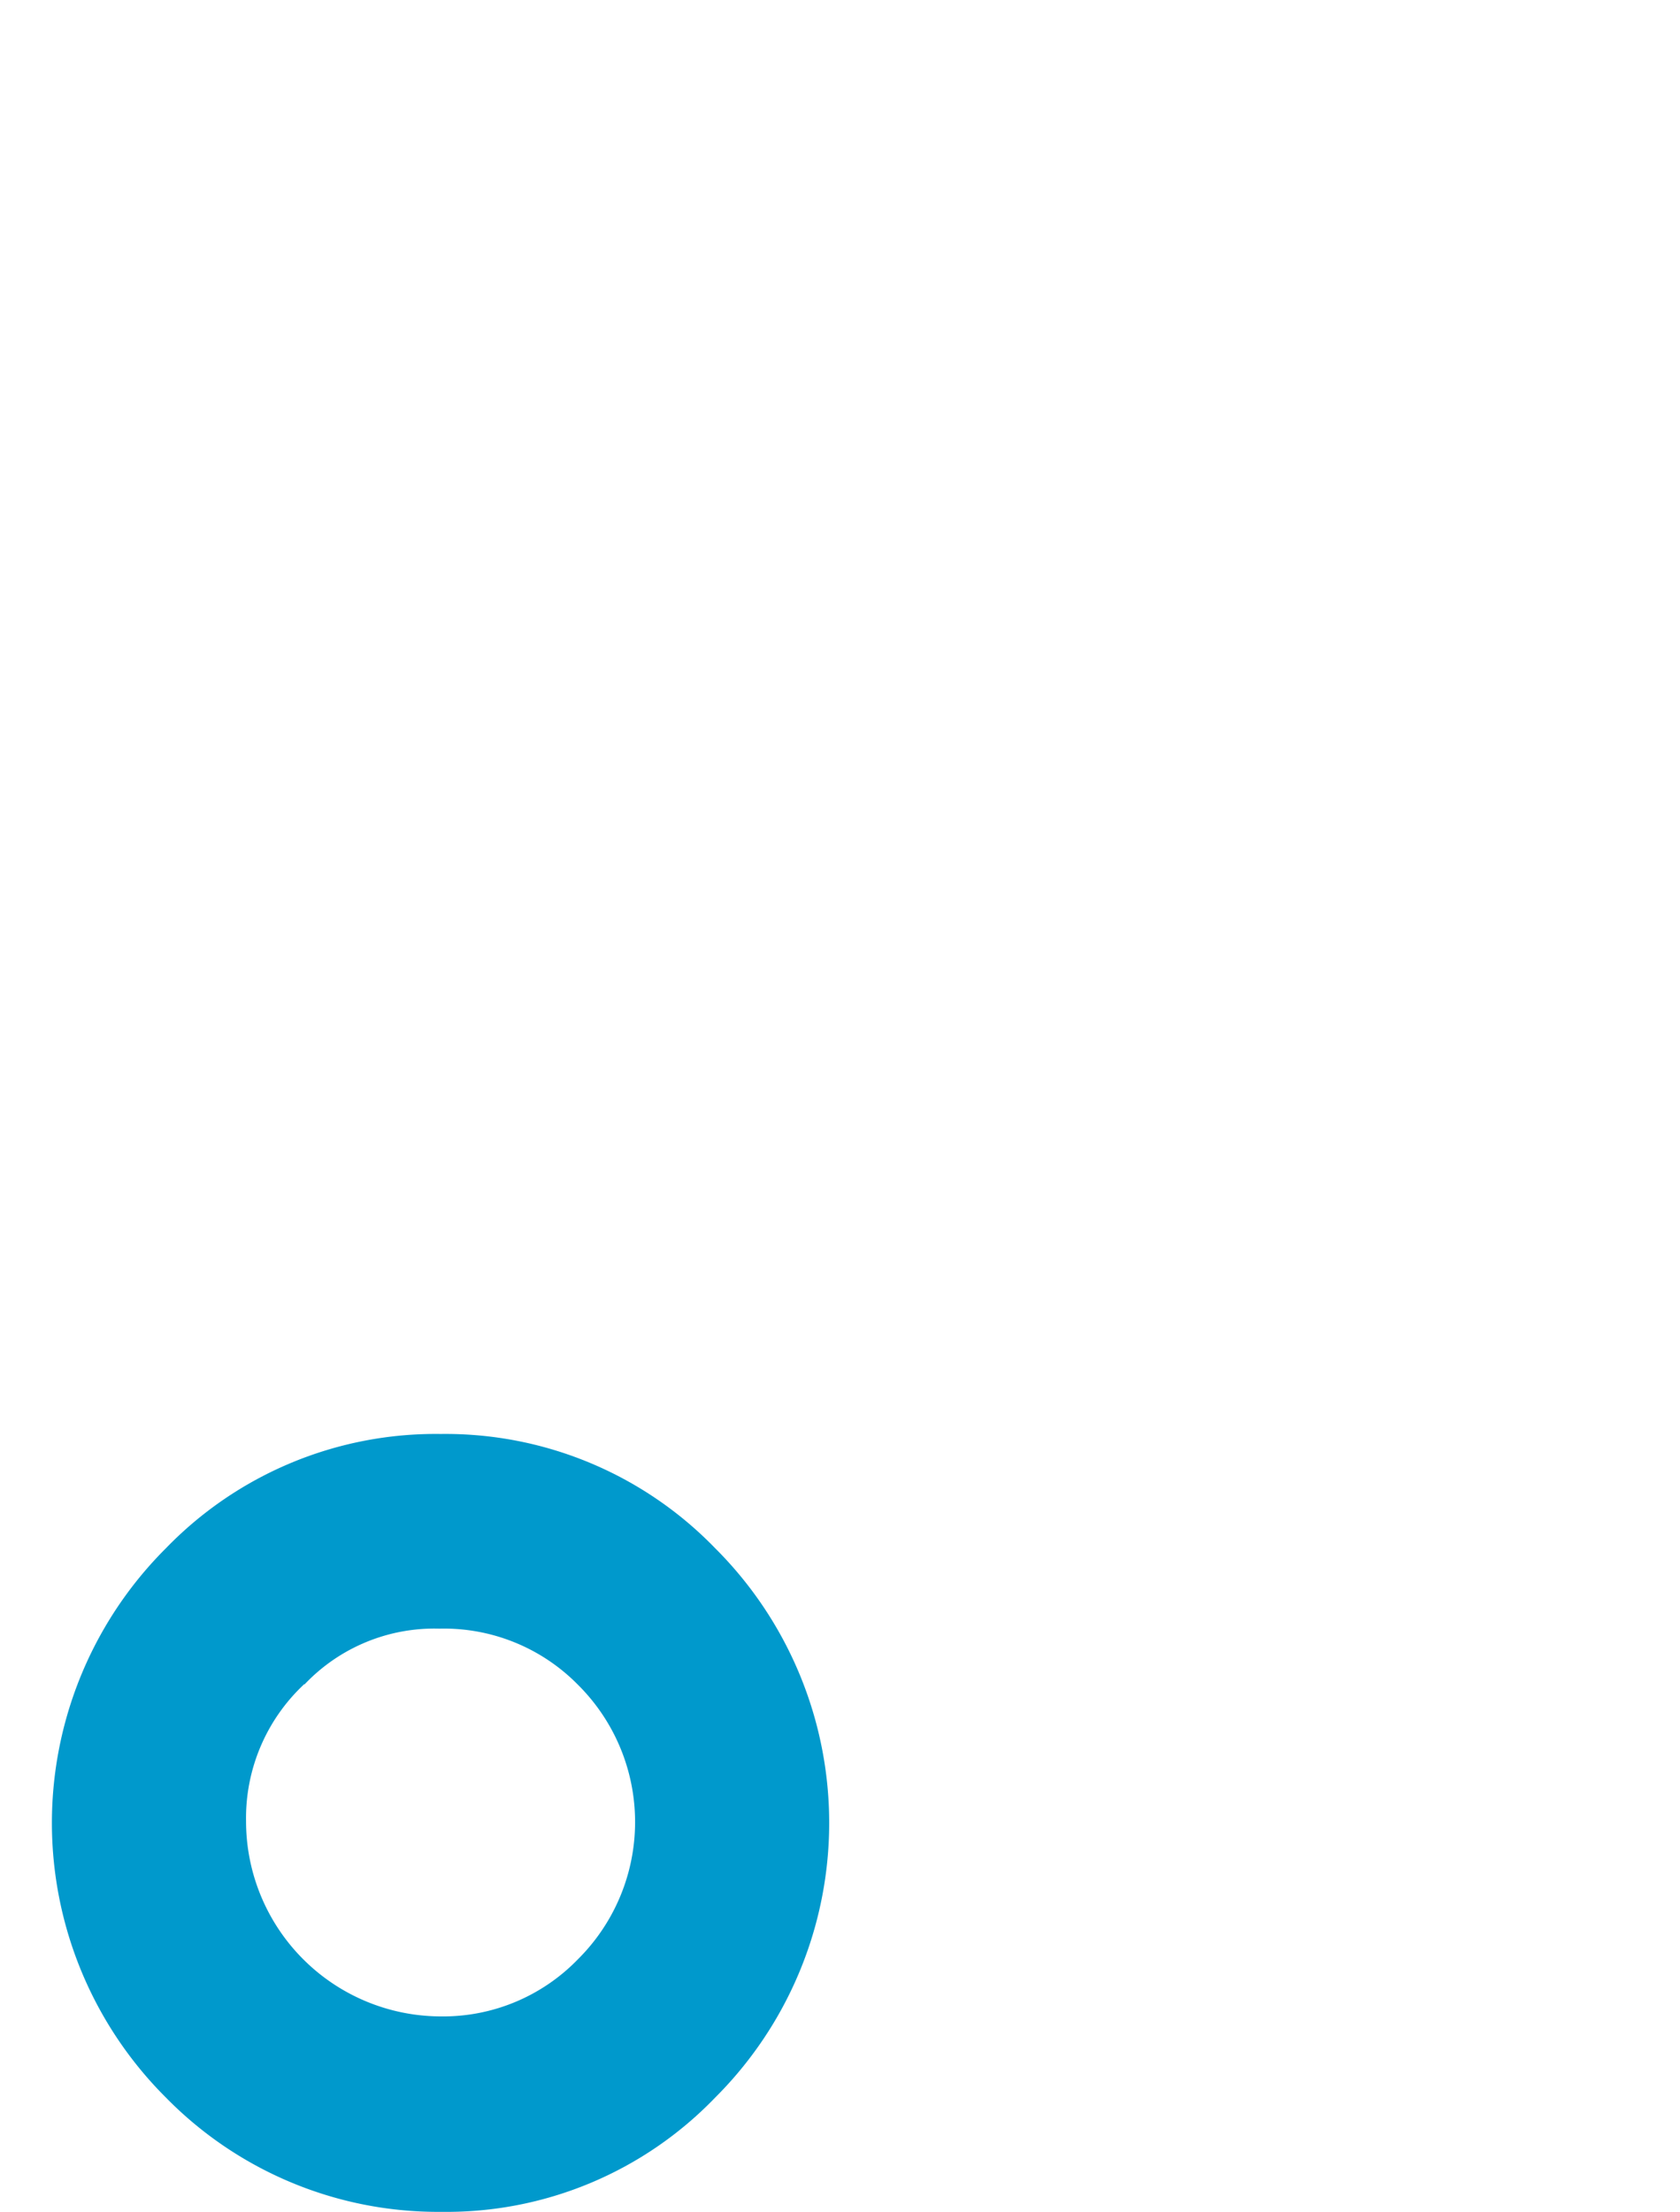 <svg xmlns="http://www.w3.org/2000/svg" viewBox="0 0 65 85.56"><defs><style>.cls-1{fill:#09c;}.cls-2{fill:none;}</style></defs><g id="レイヤー_2" data-name="レイヤー 2"><g id="レイヤー_1-2" data-name="レイヤー 1"><path class="cls-1" d="M6.42,81.14a15,15,0,0,1,0-21.25,14.52,14.52,0,0,1,10.63-4.42,14.52,14.52,0,0,1,10.62,4.42,15,15,0,0,1,0,21.25,14.42,14.42,0,0,1-10.58,4.42A14.74,14.74,0,0,1,6.42,81.14Zm5.36-16a7.08,7.08,0,0,0-2.26,5.31A7.55,7.55,0,0,0,17.05,78a7.26,7.26,0,0,0,5.31-2.21,7.48,7.48,0,0,0,0-10.62A7.27,7.27,0,0,0,17,63,6.92,6.92,0,0,0,11.78,65.16Z"/><rect class="cls-2" width="65" height="85"/></g></g></svg>